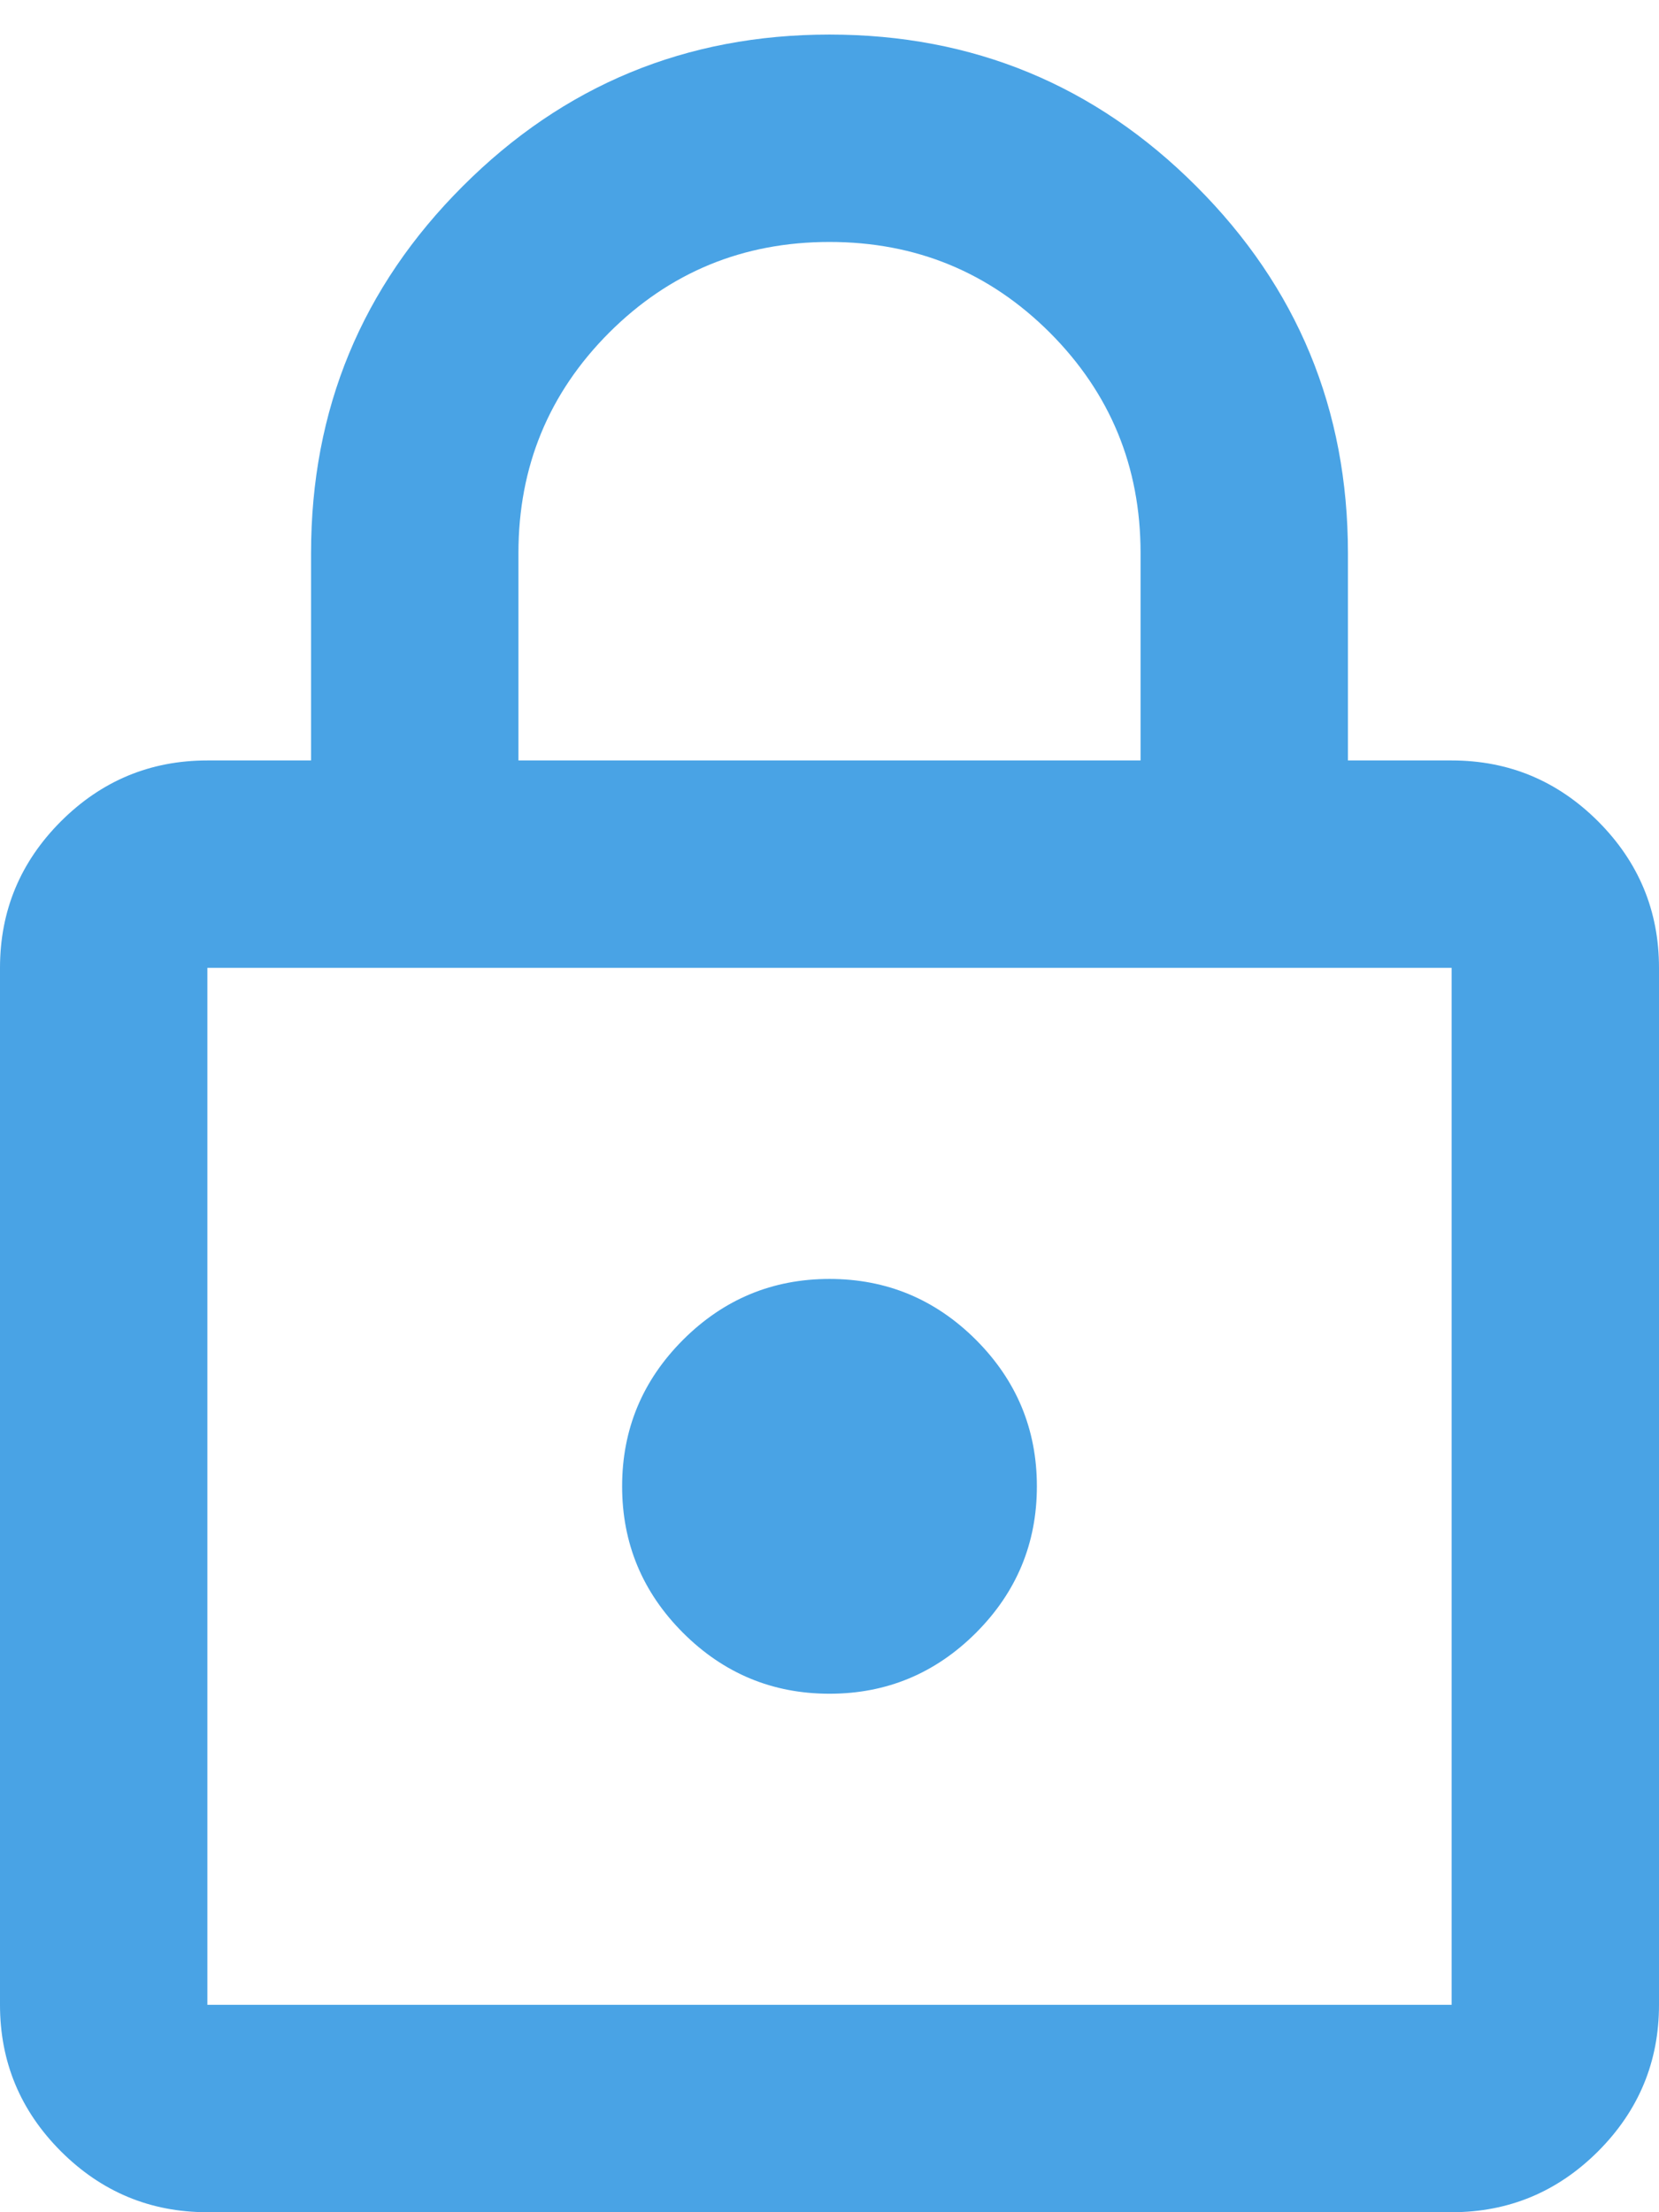 <svg width="24" height="32" viewBox="0 0 24 32" fill="none" xmlns="http://www.w3.org/2000/svg">
<path d="M3 32C2.175 32 1.469 31.706 0.881 31.119C0.294 30.531 0 29.825 0 29V14C0 13.175 0.294 12.469 0.881 11.881C1.469 11.294 2.175 11 3 11H4.5V8C4.5 5.925 5.231 4.156 6.694 2.694C8.156 1.231 9.925 0.5 12 0.5C14.075 0.5 15.844 1.231 17.306 2.694C18.769 4.156 19.5 5.925 19.5 8V11H21C21.825 11 22.531 11.294 23.119 11.881C23.706 12.469 24 13.175 24 14V29C24 29.825 23.706 30.531 23.119 31.119C22.531 31.706 21.825 32 21 32H3ZM3 29H21V14H3V29ZM12 24.5C12.825 24.5 13.531 24.206 14.119 23.619C14.706 23.031 15 22.325 15 21.5C15 20.675 14.706 19.969 14.119 19.381C13.531 18.794 12.825 18.5 12 18.5C11.175 18.5 10.469 18.794 9.881 19.381C9.294 19.969 9 20.675 9 21.5C9 22.325 9.294 23.031 9.881 23.619C10.469 24.206 11.175 24.5 12 24.5ZM7.5 11H16.5V8C16.5 6.75 16.062 5.688 15.188 4.812C14.312 3.938 13.25 3.5 12 3.5C10.75 3.5 9.688 3.938 8.812 4.812C7.938 5.688 7.5 6.75 7.5 8V11Z" fill="#49A3E5"/>
</svg>
